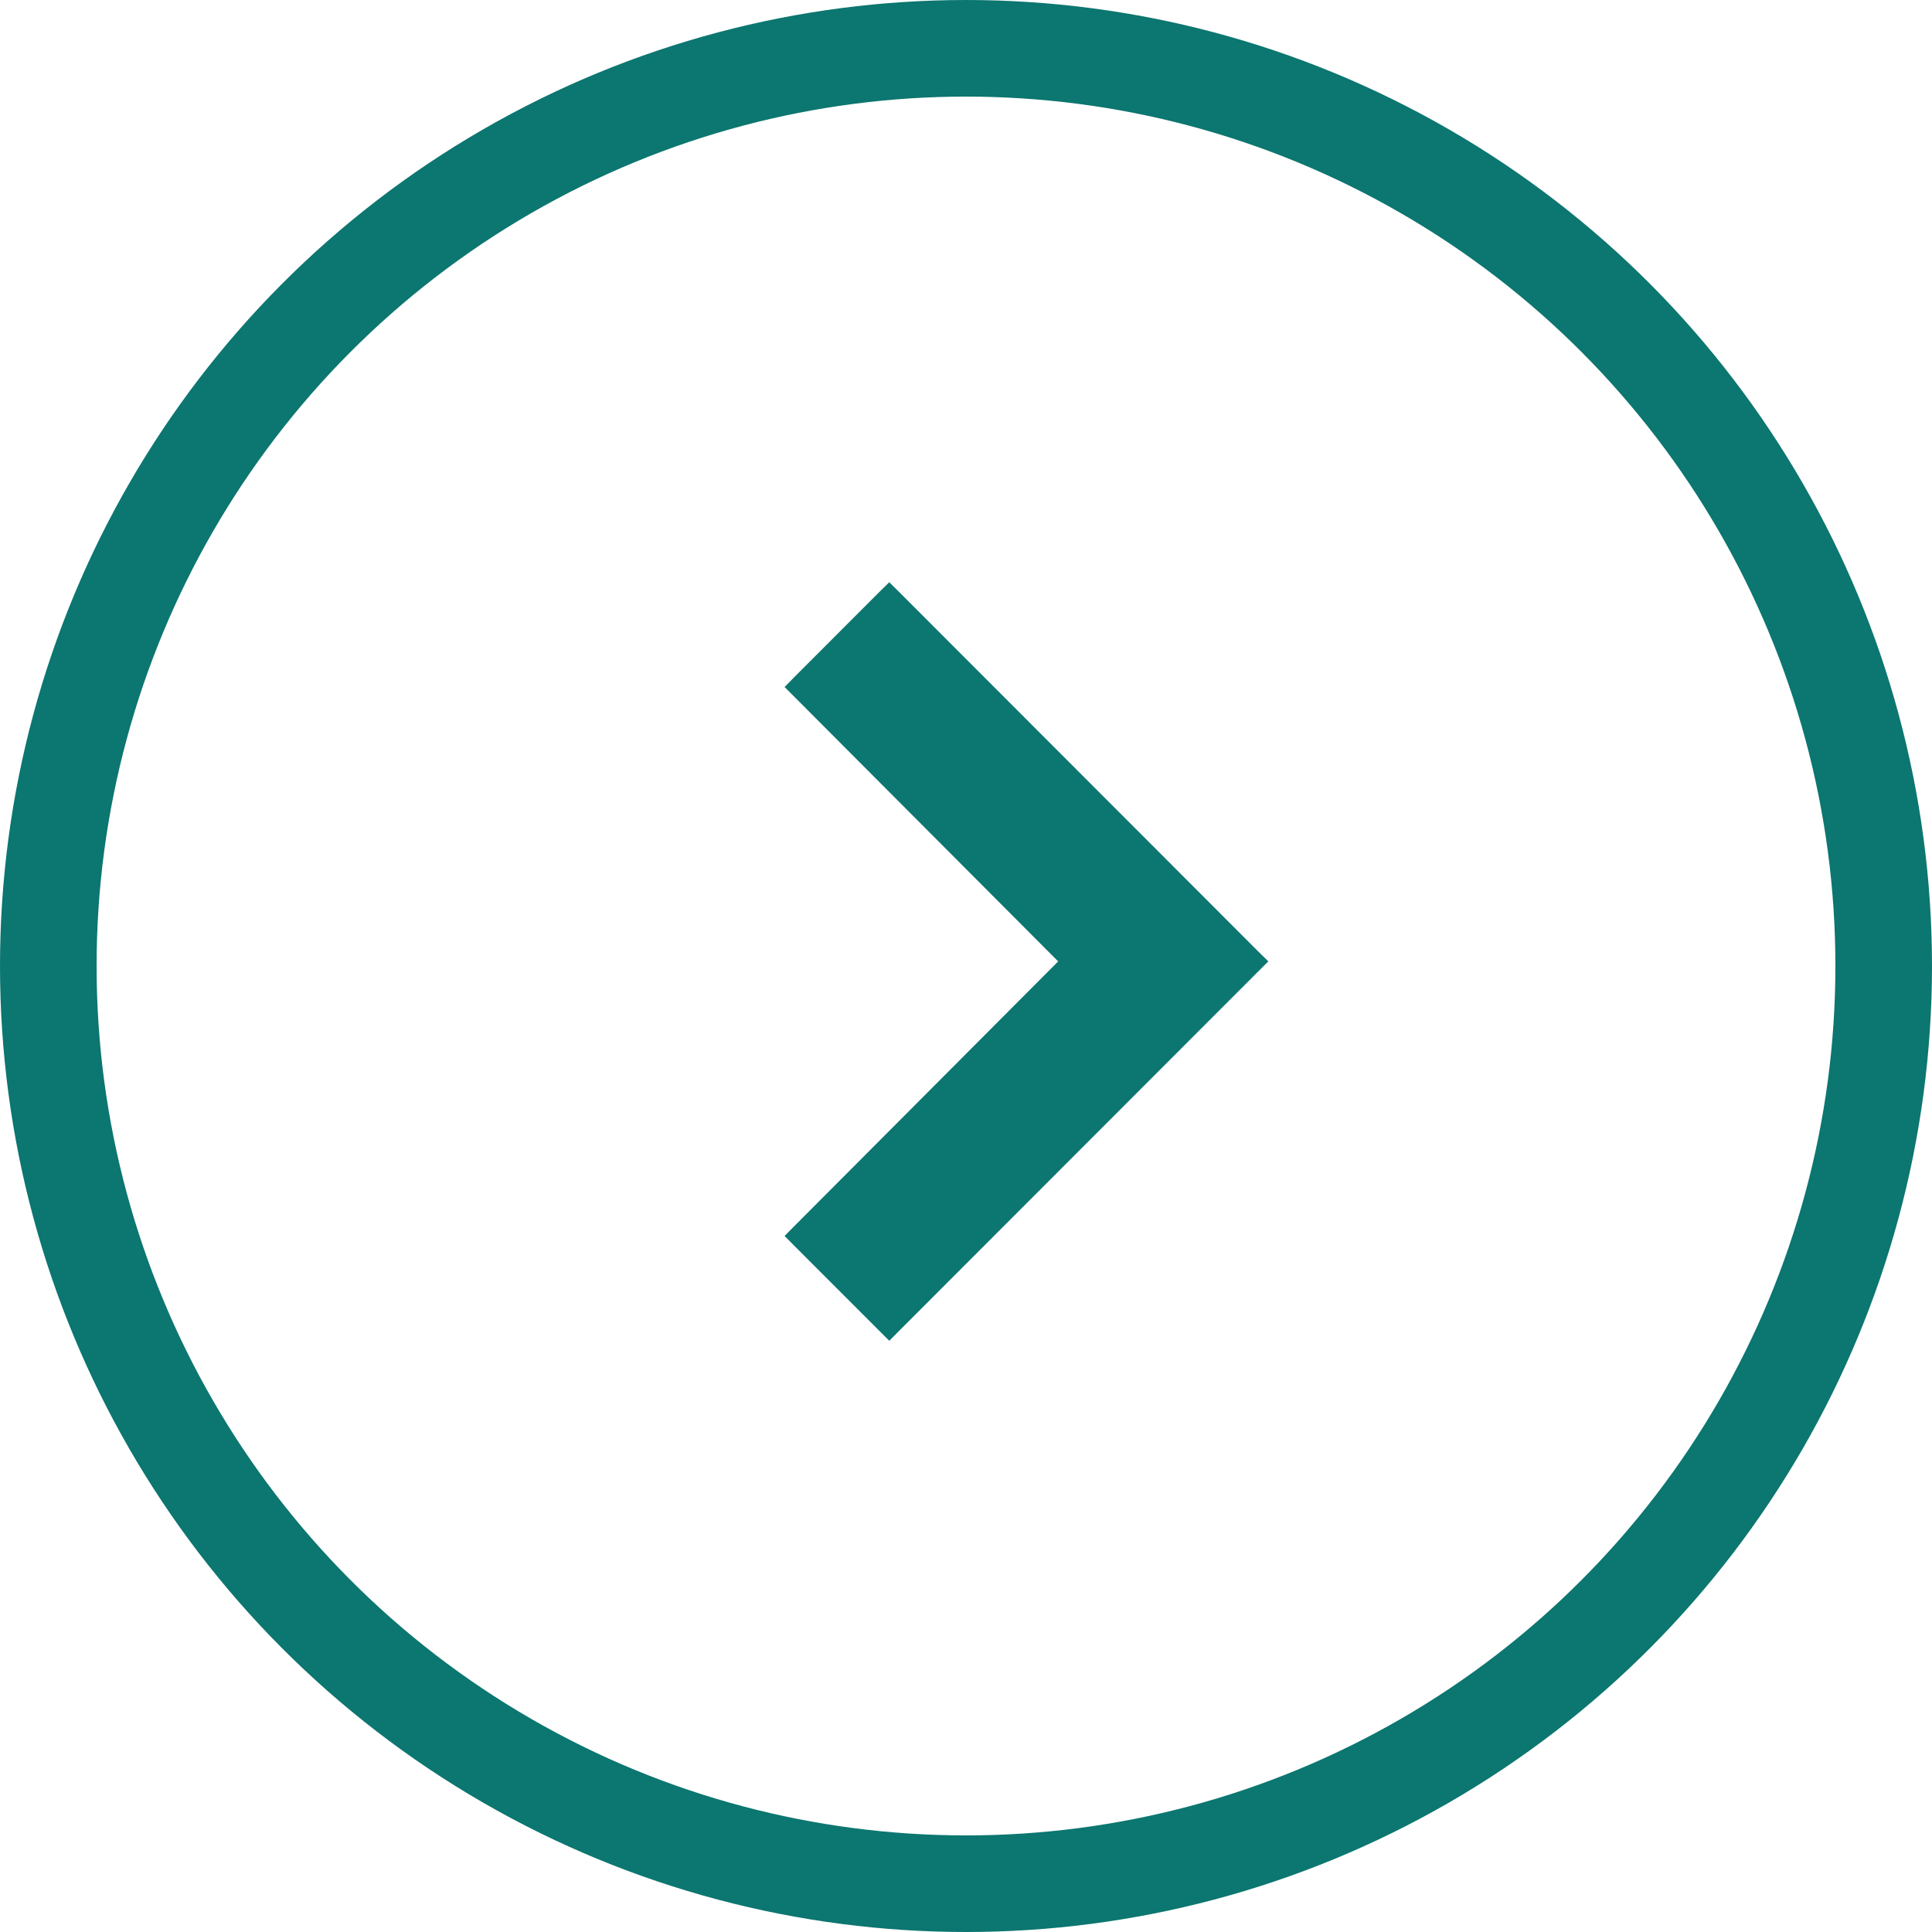 <?xml version="1.0" encoding="UTF-8"?> <svg xmlns="http://www.w3.org/2000/svg" width="40" height="40" viewBox="0 0 40 40" fill="none"><circle cx="20" cy="20" r="19" transform="rotate(-180 20 20)" stroke="#0C7670" stroke-width="2"></circle><path d="M18.517 12.37L25.939 19.8L26.046 19.905L25.939 20.012L18.517 27.44L18.411 27.547L18.304 27.44L16.56 25.695L16.455 25.589L16.56 25.483L22.12 19.905L16.56 14.328L16.455 14.223L16.56 14.116L18.304 12.37L18.411 12.265L18.517 12.37Z" fill="#0C7670" stroke="#0C7670" stroke-width="0.3"></path></svg> 